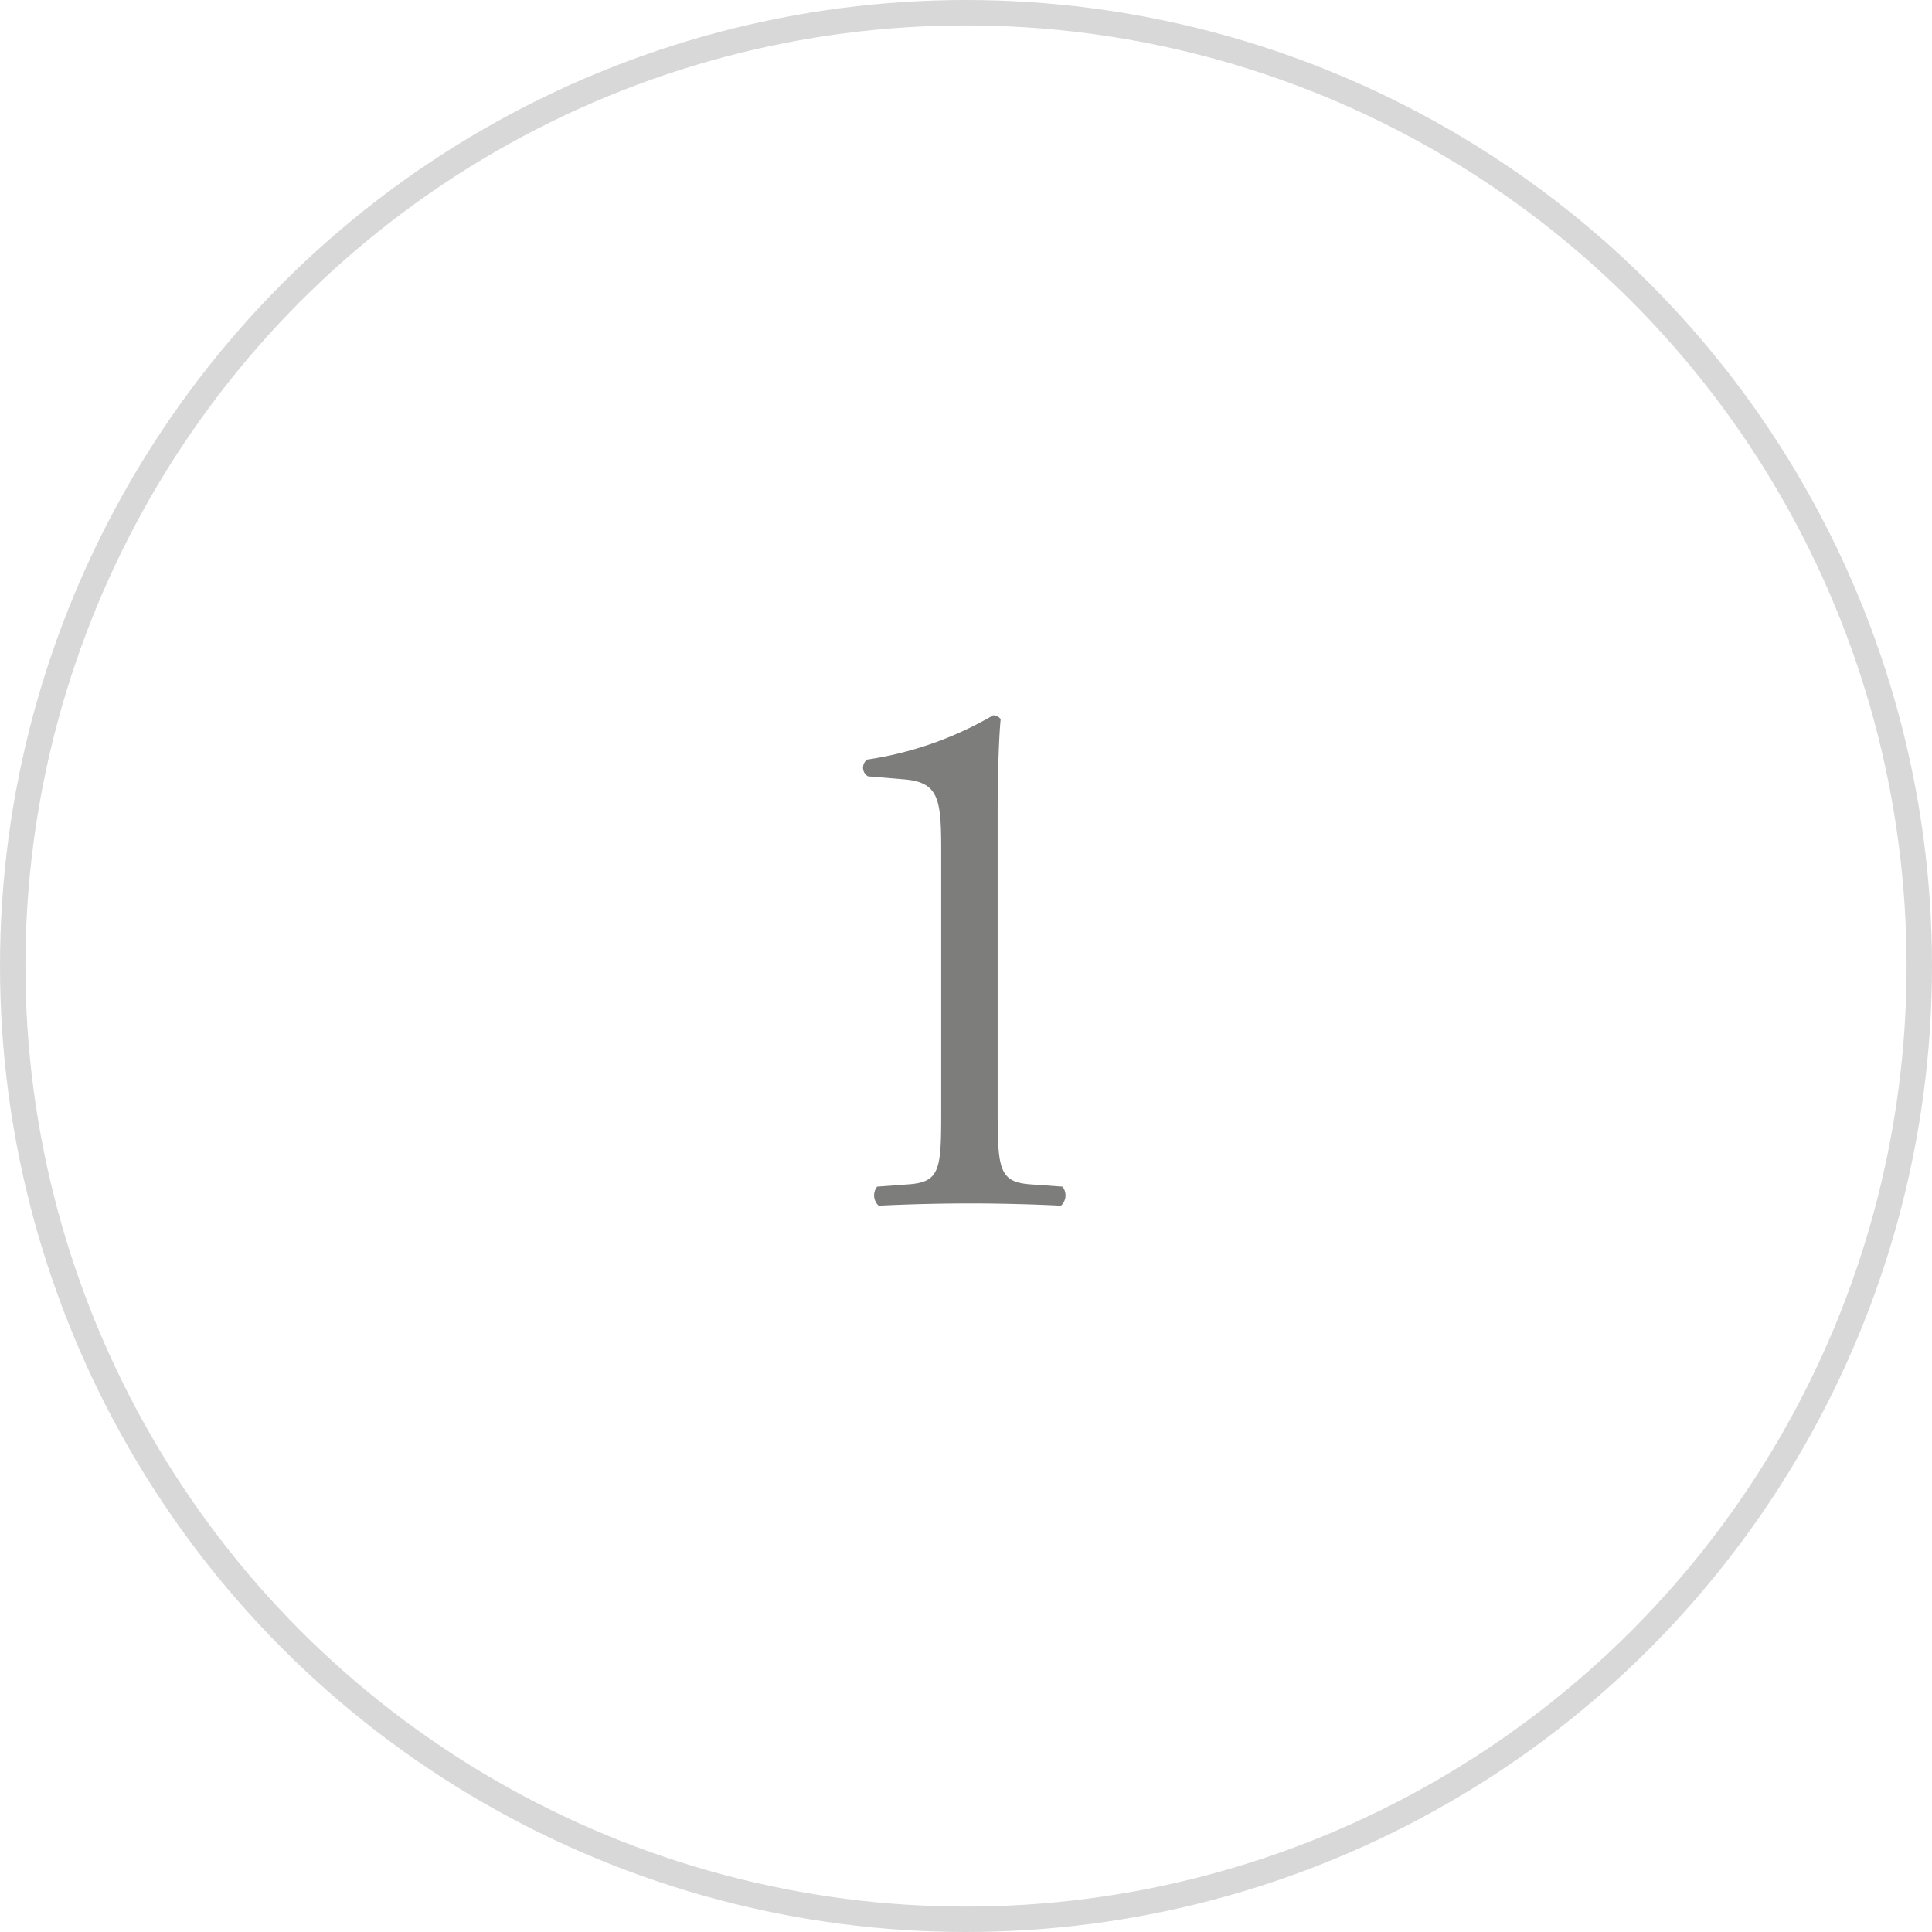 <svg xmlns="http://www.w3.org/2000/svg" width="76" height="76"><path d="M37.025 43.68c0 2.31-.03 2.82-1.29 2.91l-1.23.09a.55.55 0 00.06.75c1.17-.06 2.52-.09 3.6-.09 1.05 0 2.4.03 3.57.09a.55.55 0 00.06-.75l-1.26-.09c-1.23-.09-1.29-.6-1.29-2.91V32.04c0-1.71.06-3.21.12-3.75a.369.369 0 00-.3-.15 13.837 13.837 0 01-4.95 1.74.393.393 0 00.03.66l1.44.12c1.35.12 1.44.78 1.44 2.82v10.2z" fill="#7d7d7c" fill-rule="evenodd"/><circle cx="38" cy="38" r="37.5" fill="none" stroke="#7d7d7c" opacity=".3"/></svg>